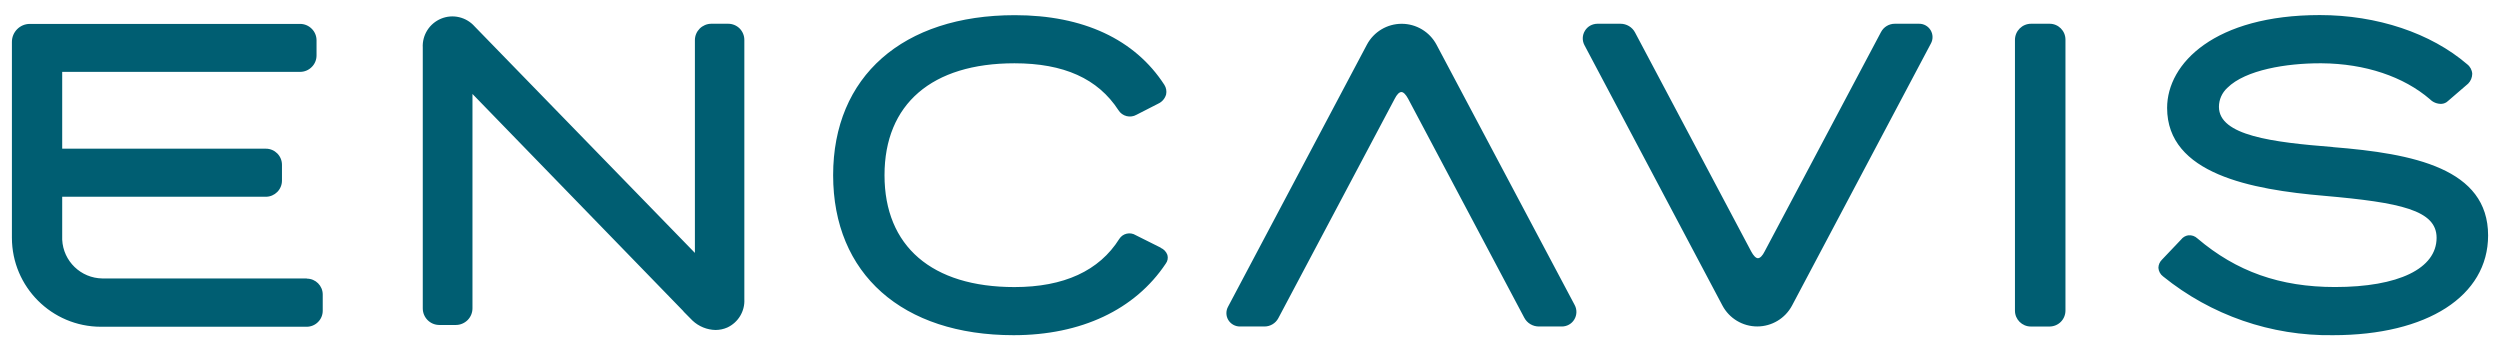 <?xml version="1.0" encoding="UTF-8"?>
<svg xmlns="http://www.w3.org/2000/svg" width="174" height="24" viewBox="0 0 174 24" fill="none">
  <path d="M99.98 3.109C99.501 2.212 98.57 1.656 97.557 1.656C96.546 1.656 95.614 2.212 95.136 3.109L85.471 21.349C85.314 21.636 85.32 21.99 85.489 22.271C85.661 22.552 85.964 22.724 86.295 22.724H88.008C88.411 22.724 88.782 22.502 88.971 22.146L97.073 6.871C97.217 6.584 97.385 6.405 97.539 6.405C97.68 6.405 97.851 6.584 98.005 6.871L106.088 22.111C106.285 22.49 106.68 22.724 107.104 22.724H108.704C109.06 22.724 109.392 22.54 109.573 22.233C109.757 21.93 109.767 21.549 109.601 21.236L99.98 3.109ZM50.696 1.653H49.506C48.878 1.659 48.365 2.165 48.365 2.796V17.602L33.037 1.843C32.456 1.184 31.518 0.962 30.706 1.296C29.89 1.63 29.375 2.443 29.425 3.322V21.464C29.425 22.099 29.938 22.615 30.572 22.618H31.728C32.034 22.618 32.328 22.495 32.547 22.277C32.762 22.061 32.884 21.767 32.884 21.459V6.54L47.552 21.646L47.59 21.698C47.678 21.795 47.816 21.926 47.996 22.108L48.2 22.314C48.634 22.721 49.206 22.955 49.799 22.967C50.083 22.967 50.365 22.908 50.624 22.793C51.383 22.439 51.85 21.661 51.806 20.826V2.777C51.806 2.477 51.687 2.193 51.478 1.98C51.265 1.771 50.981 1.653 50.681 1.653M162.365 10.233C158.169 9.902 154.438 9.44 154.438 7.436C154.438 6.93 154.653 6.452 155.025 6.112C156.294 4.852 159.175 4.405 161.447 4.405H161.59C164.625 4.427 167.3 5.336 169.124 6.908C169.334 7.121 169.621 7.236 169.921 7.23C170.096 7.221 170.262 7.149 170.387 7.024L171.787 5.818C171.965 5.636 172.065 5.39 172.068 5.136C172.052 4.874 171.924 4.633 171.718 4.474C169.184 2.299 165.449 1.049 161.456 1.049C154.159 1.049 150.831 4.399 150.831 7.512C150.831 12.105 156.681 13.195 161.778 13.63C167.069 14.095 169.587 14.627 169.587 16.549C169.587 18.692 166.941 19.977 162.513 19.977C158.69 19.977 155.65 18.898 152.941 16.595C152.769 16.433 152.538 16.352 152.303 16.377C152.103 16.408 151.925 16.515 151.803 16.674L150.472 18.074C150.319 18.224 150.228 18.427 150.225 18.642C150.241 18.877 150.359 19.095 150.547 19.236C153.89 21.942 158.078 23.393 162.381 23.329C168.937 23.329 173.172 20.605 173.172 16.387C173.172 11.721 167.978 10.687 162.365 10.239M142.656 1.653H141.366C140.744 1.653 140.241 2.156 140.241 2.777V21.624C140.241 22.233 140.738 22.726 141.347 22.726H142.644C142.938 22.726 143.222 22.611 143.432 22.402C143.641 22.193 143.756 21.908 143.756 21.614V2.759C143.756 2.146 143.263 1.653 142.653 1.653M133.566 1.653H131.879C131.476 1.653 131.107 1.874 130.919 2.23L122.816 17.505C122.673 17.793 122.504 17.971 122.35 17.971C122.21 17.971 122.038 17.793 121.885 17.505L113.801 2.264C113.604 1.887 113.211 1.653 112.785 1.653H111.173C110.816 1.659 110.488 1.84 110.308 2.146C110.123 2.449 110.111 2.827 110.276 3.14L119.882 21.267C120.36 22.164 121.291 22.721 122.304 22.721C123.316 22.721 124.248 22.164 124.726 21.267L134.391 3.027C134.55 2.74 134.541 2.387 134.373 2.105C134.204 1.824 133.897 1.649 133.566 1.653ZM80.795 17.242L79.052 16.371C78.664 16.127 78.151 16.239 77.905 16.624C76.505 18.852 74.043 19.98 70.605 19.98C64.858 19.98 61.562 17.139 61.562 12.193C61.562 7.243 64.858 4.405 70.605 4.405C74.043 4.405 76.412 5.471 77.843 7.668C78.108 8.096 78.668 8.236 79.102 7.987C79.343 7.856 80.358 7.343 80.617 7.212C80.883 7.09 81.08 6.859 81.161 6.577C81.211 6.346 81.168 6.105 81.04 5.905C78.986 2.733 75.389 1.056 70.633 1.056C62.83 1.056 57.986 5.324 57.986 12.193C57.986 19.061 62.793 23.329 70.546 23.329C75.236 23.329 78.996 21.561 81.136 18.349C81.267 18.177 81.311 17.952 81.251 17.742C81.171 17.521 81.002 17.343 80.786 17.249M21.347 19.38H7.125C5.628 19.361 4.401 18.18 4.329 16.683V13.695H18.507C19.122 13.689 19.622 13.193 19.625 12.574V11.471C19.625 10.852 19.125 10.349 18.507 10.349H4.329V5.002H20.89C21.194 5.002 21.484 4.88 21.697 4.664C21.913 4.452 22.031 4.161 22.031 3.859V2.808C22.031 2.505 21.913 2.215 21.697 2.002C21.484 1.787 21.194 1.664 20.89 1.664H2.076C1.388 1.664 0.829 2.227 0.829 2.915V16.549C0.832 19.967 3.604 22.739 7.022 22.742H21.347C21.641 22.742 21.925 22.624 22.134 22.414C22.344 22.208 22.462 21.924 22.462 21.626V20.498C22.462 19.89 21.969 19.395 21.359 19.393" fill="#005E72"></path>
</svg>
